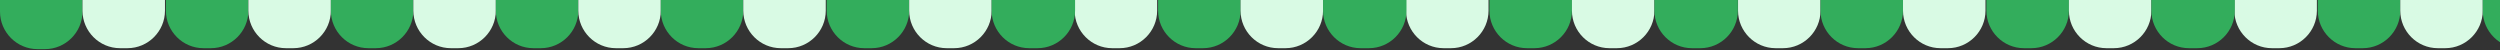 <svg width="1440" height="29" viewBox="0 0 1440 29" fill="none" xmlns="http://www.w3.org/2000/svg">
<rect x="0" y="0" width="1440" height="29" fill="#333333" stroke="none"/>
<path d="M25.914 28.291C37.792 28.291 47.51 18.573 47.51 6.696V-18.679H21.595H0V6.696C0 18.573 9.718 28.291 21.595 28.291C21.595 28.291 21.595 28.291 22.135 28.291H25.914Z" fill="#33AD5C"/>
<path d="M47.516 -19.219V6.156C47.516 18.033 57.233 27.751 69.111 27.751H73.43C85.307 27.751 95.025 18.033 95.025 6.156V-19.219H47.516Z" fill="#D9FAE4"/>
<path d="M95.564 -19.219V6.156C95.564 18.033 105.282 27.751 117.16 27.751H121.479C133.356 27.751 143.074 18.033 143.074 6.156V-19.219H95.564Z" fill="#33AD5C"/>
<path d="M143.068 -19.219V6.156C143.068 18.033 152.786 27.751 164.664 27.751H168.983C180.86 27.751 190.578 18.033 190.578 6.156V-19.219H143.068Z" fill="#D9FAE4"/>
<path d="M190.582 -19.219V6.156C190.582 18.033 200.3 27.751 212.177 27.751H216.496C228.374 27.751 238.091 18.033 238.091 6.156V-19.219H190.582Z" fill="#33AD5C"/>
<path d="M238.086 -19.219V6.156C238.086 18.033 247.804 27.751 259.681 27.751H264C275.878 27.751 285.595 18.033 285.595 6.156V-19.219H238.086Z" fill="#D9FAE4"/>
<path d="M285.6 -19.219V6.156C285.6 18.033 295.317 27.751 307.195 27.751H311.514C323.391 27.751 333.109 18.033 333.109 6.156V-19.219H285.6Z" fill="#33AD5C"/>
<path d="M333.113 -19.219V6.156C333.113 18.033 342.831 27.751 354.709 27.751H359.028C370.905 27.751 380.623 18.033 380.623 6.156V-19.219H333.113Z" fill="#D9FAE4"/>
<path d="M1001.11 -19.219V6.156C1001.11 18.033 1010.83 27.751 1022.71 27.751H1027.03C1038.9 27.751 1048.62 18.033 1048.62 6.156V-19.219H1001.11Z" fill="#D9FAE4"/>
<path d="M380.615 -19.219V6.156C380.615 18.033 390.333 27.751 402.21 27.751H406.53C418.407 27.751 428.125 18.033 428.125 6.156V-19.219H380.615Z" fill="#33AD5C"/>
<path d="M1048.62 -19.219V6.156C1048.62 18.033 1058.33 27.751 1070.21 27.751H1074.53C1086.41 27.751 1096.12 18.033 1096.12 6.156V-19.219H1048.62Z" fill="#33AD5C"/>
<path d="M428.129 -19.219V6.156C428.129 18.033 437.847 27.751 449.724 27.751H454.043C465.921 27.751 475.638 18.033 475.638 6.156V-19.219H428.129Z" fill="#D9FAE4"/>
<path d="M1096.13 -19.219V6.156C1096.13 18.033 1105.85 27.751 1117.72 27.751H1122.04C1133.92 27.751 1143.64 18.033 1143.64 6.156V-19.219H1096.13Z" fill="#D9FAE4"/>
<path d="M619.006 -19.219V6.156C619.006 18.033 628.724 27.751 640.601 27.751H644.92C656.798 27.751 666.515 18.033 666.515 6.156V-19.219H619.006Z" fill="#D9FAE4"/>
<path d="M1287.01 -19.219V6.156C1287.01 18.033 1296.73 27.751 1308.6 27.751H1312.92C1324.8 27.751 1334.52 18.033 1334.52 6.156V-19.219H1287.01Z" fill="#D9FAE4"/>
<path d="M809.881 -19.219V6.156C809.881 18.033 819.599 27.751 831.476 27.751H835.795C847.673 27.751 857.39 18.033 857.39 6.156V-19.219H809.881Z" fill="#D9FAE4"/>
<path d="M476.18 -19.219V6.156C476.18 18.033 485.898 27.751 497.775 27.751H502.094C513.971 27.751 523.689 18.033 523.689 6.156V-19.219H476.18Z" fill="#33AD5C"/>
<path d="M1144.18 -19.219V6.156C1144.18 18.033 1153.9 27.751 1165.77 27.751H1170.09C1181.97 27.751 1191.69 18.033 1191.69 6.156V-19.219H1144.18Z" fill="#33AD5C"/>
<path d="M667.057 -19.219V6.156C667.057 18.033 676.774 27.751 688.652 27.751H692.971C704.848 27.751 714.566 18.033 714.566 6.156V-19.219H667.057Z" fill="#33AD5C"/>
<path d="M1335.05 -19.219V6.156C1335.05 18.033 1344.77 27.751 1356.65 27.751H1360.97C1372.85 27.751 1382.56 18.033 1382.56 6.156V-19.219H1335.05Z" fill="#33AD5C"/>
<path d="M857.934 -19.219V6.156C857.934 18.033 867.651 27.751 879.529 27.751H883.848C895.725 27.751 905.443 18.033 905.443 6.156V-19.219H857.934Z" fill="#33AD5C"/>
<path d="M523.686 -19.219V6.156C523.686 18.033 533.403 27.751 545.281 27.751H549.6C561.477 27.751 571.195 18.033 571.195 6.156V-19.219H523.686Z" fill="#D9FAE4"/>
<path d="M1191.69 -19.219V6.156C1191.69 18.033 1201.4 27.751 1213.28 27.751H1217.6C1229.48 27.751 1239.2 18.033 1239.2 6.156V-19.219H1191.69Z" fill="#D9FAE4"/>
<path d="M714.562 -19.219V6.156C714.562 18.033 724.28 27.751 736.158 27.751H740.477C752.354 27.751 762.072 18.033 762.072 6.156V-19.219H714.562Z" fill="#D9FAE4"/>
<path d="M1382.56 -19.219V6.156C1382.56 18.033 1392.28 27.751 1404.16 27.751H1408.48C1420.35 27.751 1430.07 18.033 1430.07 6.156V-19.219H1382.56Z" fill="#D9FAE4"/>
<path d="M905.438 -19.219V6.156C905.438 18.033 915.155 27.751 927.033 27.751H931.352C943.229 27.751 952.947 18.033 952.947 6.156V-19.219H905.438Z" fill="#D9FAE4"/>
<path d="M571.197 6.156C571.197 18.033 580.915 27.751 592.792 27.751H597.112C597.112 27.751 597.111 27.751 597.651 27.751C609.529 27.751 619.247 18.033 619.247 6.156V-19.219H597.651H571.197V6.156Z" fill="#33AD5C"/>
<path d="M1239.2 6.156C1239.2 18.033 1248.91 27.751 1260.79 27.751H1265.11C1265.11 27.751 1265.11 27.751 1265.65 27.751C1277.53 27.751 1287.24 18.033 1287.24 6.156V-19.219H1265.65H1239.2V6.156Z" fill="#33AD5C"/>
<path d="M762.074 6.156C762.074 18.033 771.792 27.751 783.669 27.751H787.989C787.989 27.751 787.988 27.751 788.528 27.751C800.406 27.751 810.124 18.033 810.124 6.156V-19.219H788.528H762.074V6.156Z" fill="#33AD5C"/>
<path d="M1430.07 6.156C1430.07 18.033 1439.79 27.751 1451.67 27.751H1455.99C1455.99 27.751 1455.99 27.751 1456.53 27.751C1468.41 27.751 1478.12 18.033 1478.12 6.156V-19.219H1456.53H1430.07V6.156Z" fill="#33AD5C"/>
<path d="M952.951 6.156C952.951 18.033 962.669 27.751 974.546 27.751H978.865C978.865 27.751 978.865 27.751 979.405 27.751C991.283 27.751 1001 18.033 1001 6.156V-19.219H979.405H952.951V6.156Z" fill="#33AD5C"/>
</svg>
